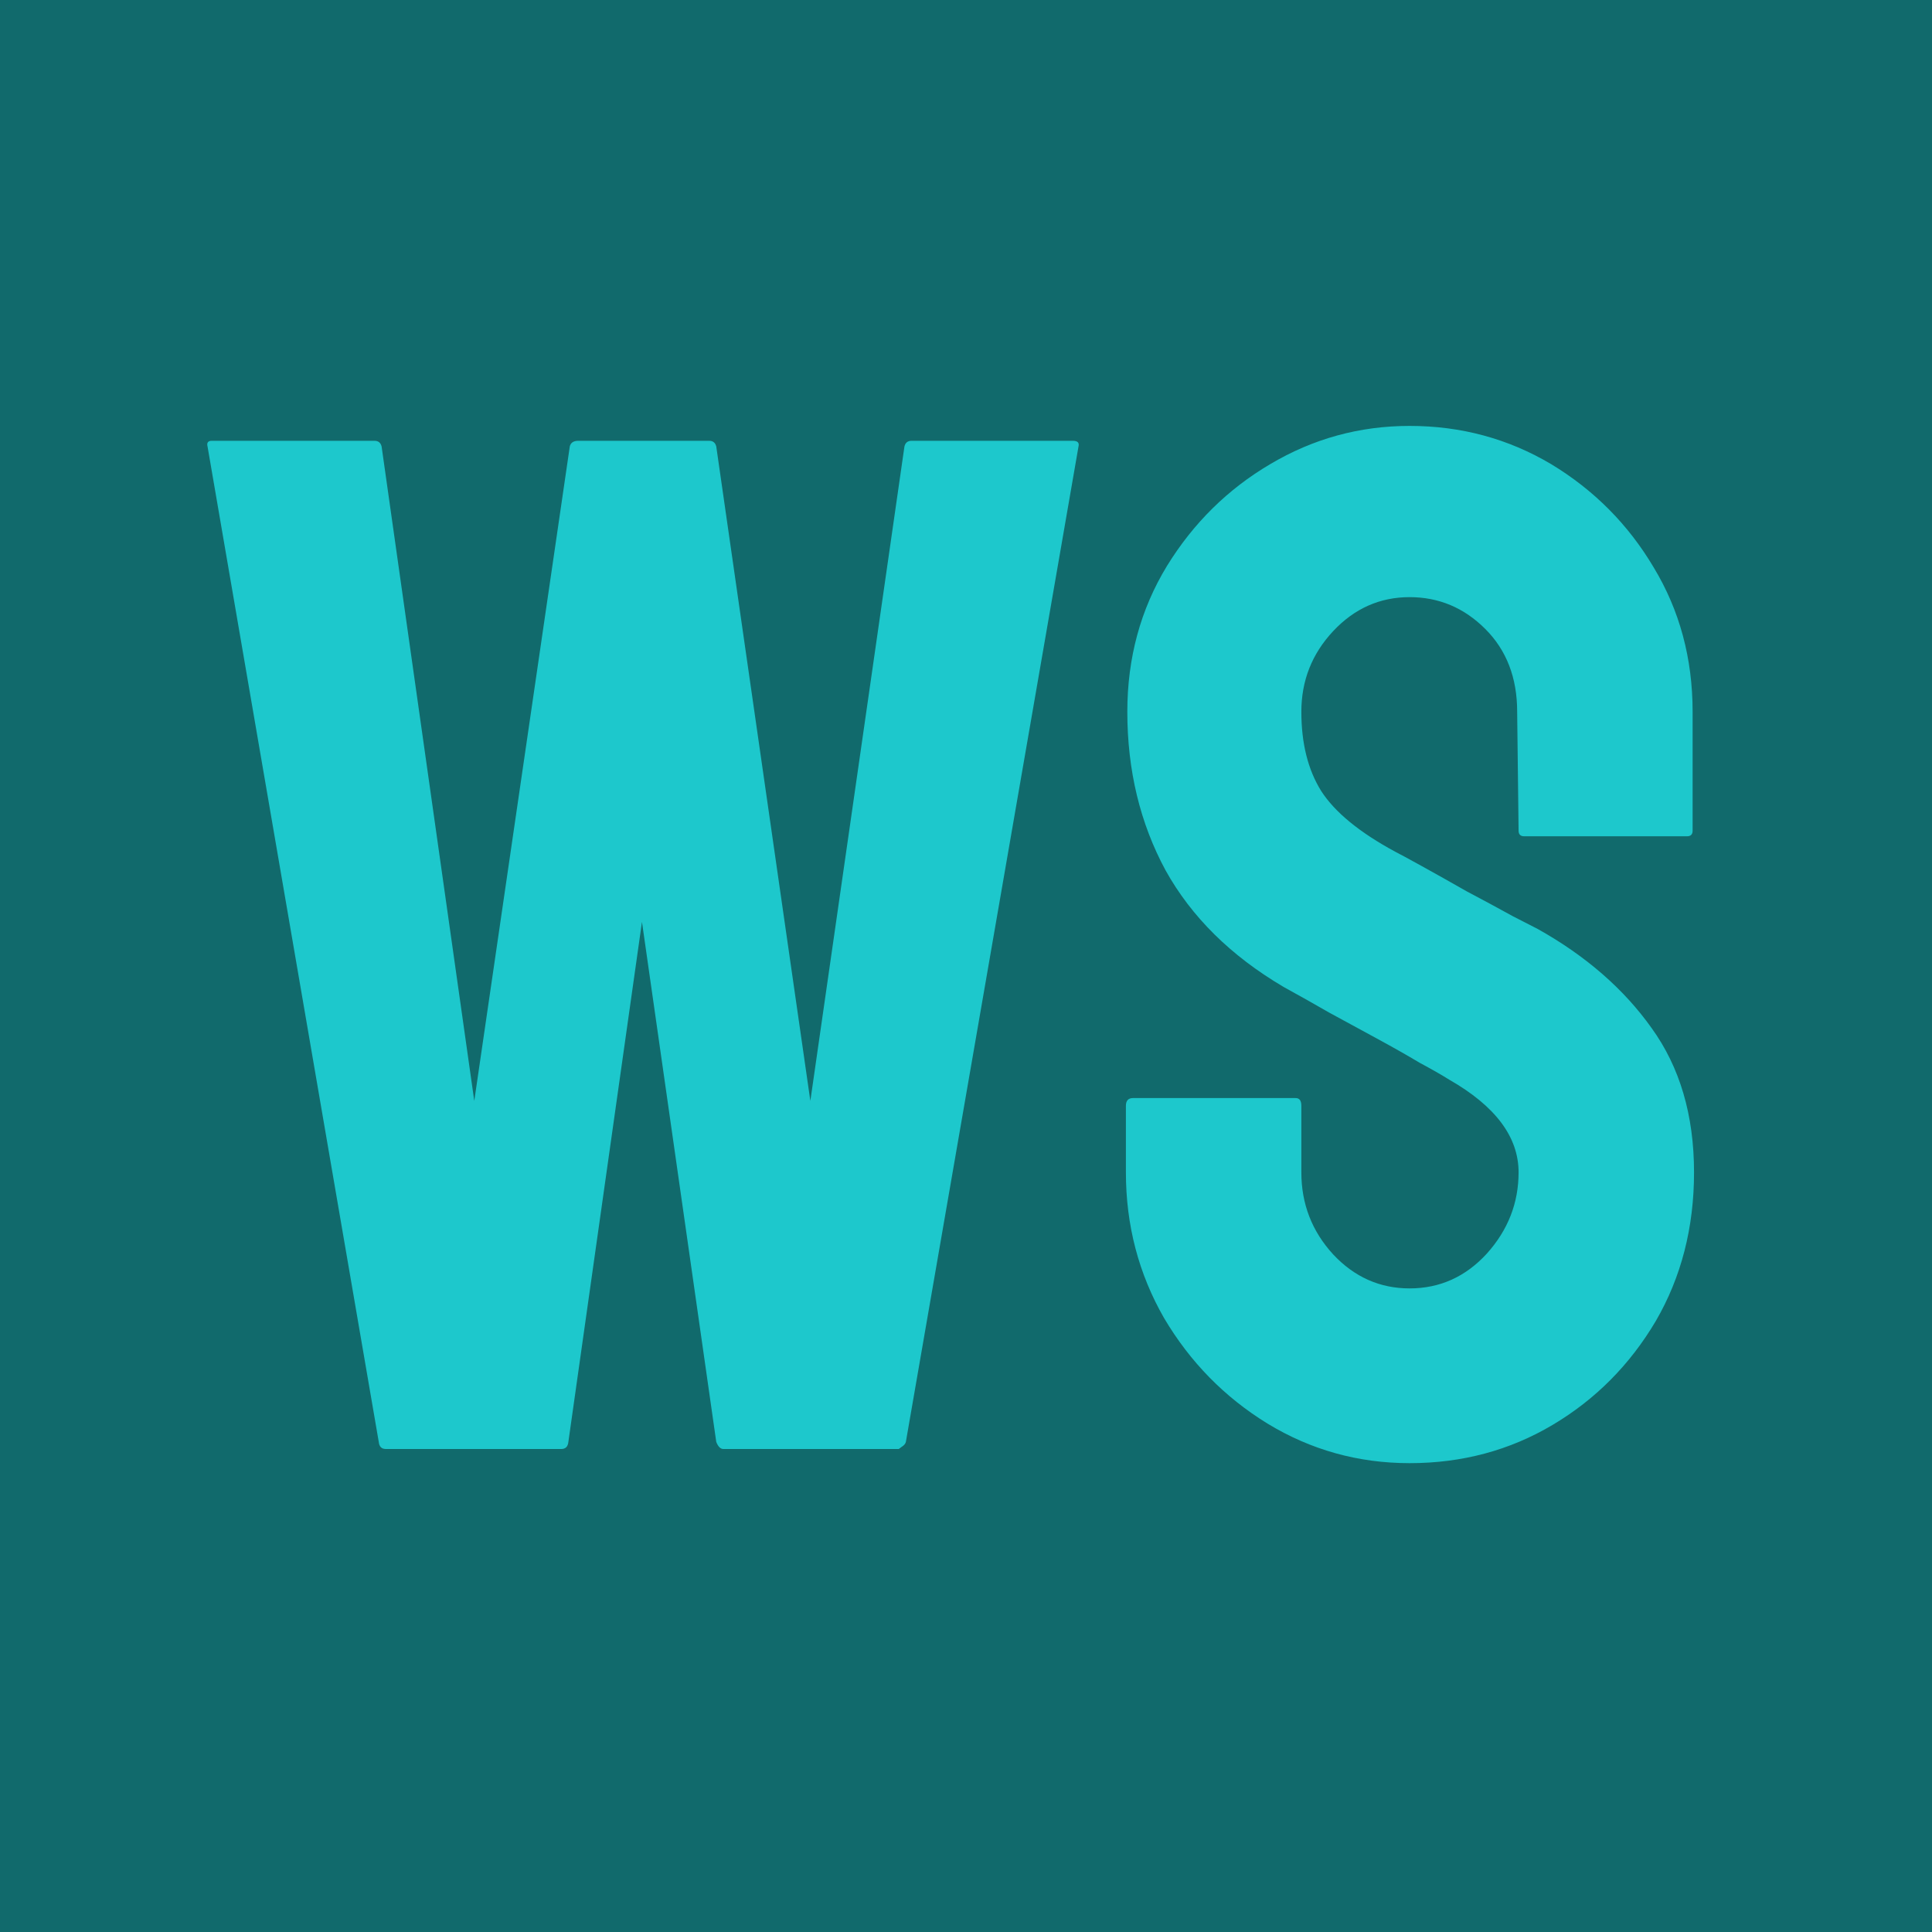 <svg width="64" height="64" viewBox="0 0 64 64" fill="none" xmlns="http://www.w3.org/2000/svg">
<rect width="64" height="64" fill="#116A6C"/>
<path d="M18.594 48H12.781C12.641 48 12.562 47.922 12.547 47.766L6.875 14.789C6.844 14.664 6.891 14.602 7.016 14.602H12.406C12.531 14.602 12.609 14.664 12.641 14.789L15.711 36.469L18.875 14.789C18.906 14.664 19 14.602 19.156 14.602H23.492C23.617 14.602 23.695 14.664 23.727 14.789L26.844 36.469L29.961 14.789C29.992 14.664 30.07 14.602 30.195 14.602H35.539C35.695 14.602 35.758 14.664 35.727 14.789L30.008 47.766C29.992 47.828 29.945 47.883 29.867 47.93L29.773 48H23.961C23.867 48 23.789 47.922 23.727 47.766L21.266 30.539L18.828 47.766C18.812 47.922 18.734 48 18.594 48ZM46.695 48.469C44.992 48.469 43.422 48.031 41.984 47.156C40.562 46.281 39.422 45.117 38.562 43.664C37.719 42.195 37.297 40.586 37.297 38.836V36.633C37.297 36.461 37.375 36.375 37.531 36.375H42.922C43.047 36.375 43.109 36.461 43.109 36.633V38.836C43.109 39.883 43.461 40.789 44.164 41.555C44.867 42.305 45.711 42.68 46.695 42.68C47.695 42.68 48.547 42.297 49.25 41.531C49.953 40.75 50.305 39.852 50.305 38.836C50.305 37.664 49.539 36.641 48.008 35.766C47.758 35.609 47.43 35.422 47.023 35.203C46.633 34.969 46.164 34.703 45.617 34.406C45.07 34.109 44.539 33.82 44.023 33.539C43.508 33.242 43.008 32.961 42.523 32.695C40.773 31.664 39.469 30.375 38.609 28.828C37.766 27.266 37.344 25.516 37.344 23.578C37.344 21.797 37.781 20.188 38.656 18.75C39.531 17.328 40.672 16.203 42.078 15.375C43.5 14.531 45.039 14.109 46.695 14.109C48.398 14.109 49.961 14.531 51.383 15.375C52.805 16.234 53.938 17.375 54.781 18.797C55.641 20.219 56.07 21.812 56.07 23.578V27.516C56.07 27.641 56.008 27.703 55.883 27.703H50.492C50.367 27.703 50.305 27.641 50.305 27.516L50.258 23.578C50.258 22.453 49.906 21.539 49.203 20.836C48.5 20.133 47.664 19.781 46.695 19.781C45.711 19.781 44.867 20.156 44.164 20.906C43.461 21.656 43.109 22.547 43.109 23.578C43.109 24.625 43.328 25.5 43.766 26.203C44.219 26.906 45.039 27.578 46.227 28.219C46.352 28.281 46.641 28.438 47.094 28.688C47.547 28.938 48.047 29.219 48.594 29.531C49.156 29.828 49.664 30.102 50.117 30.352C50.57 30.586 50.844 30.727 50.938 30.773C52.531 31.664 53.789 32.758 54.711 34.055C55.648 35.352 56.117 36.945 56.117 38.836C56.117 40.664 55.695 42.305 54.852 43.758C53.992 45.211 52.852 46.359 51.43 47.203C50.008 48.047 48.43 48.469 46.695 48.469Z" fill="#1DC8CC"/>
</svg>
